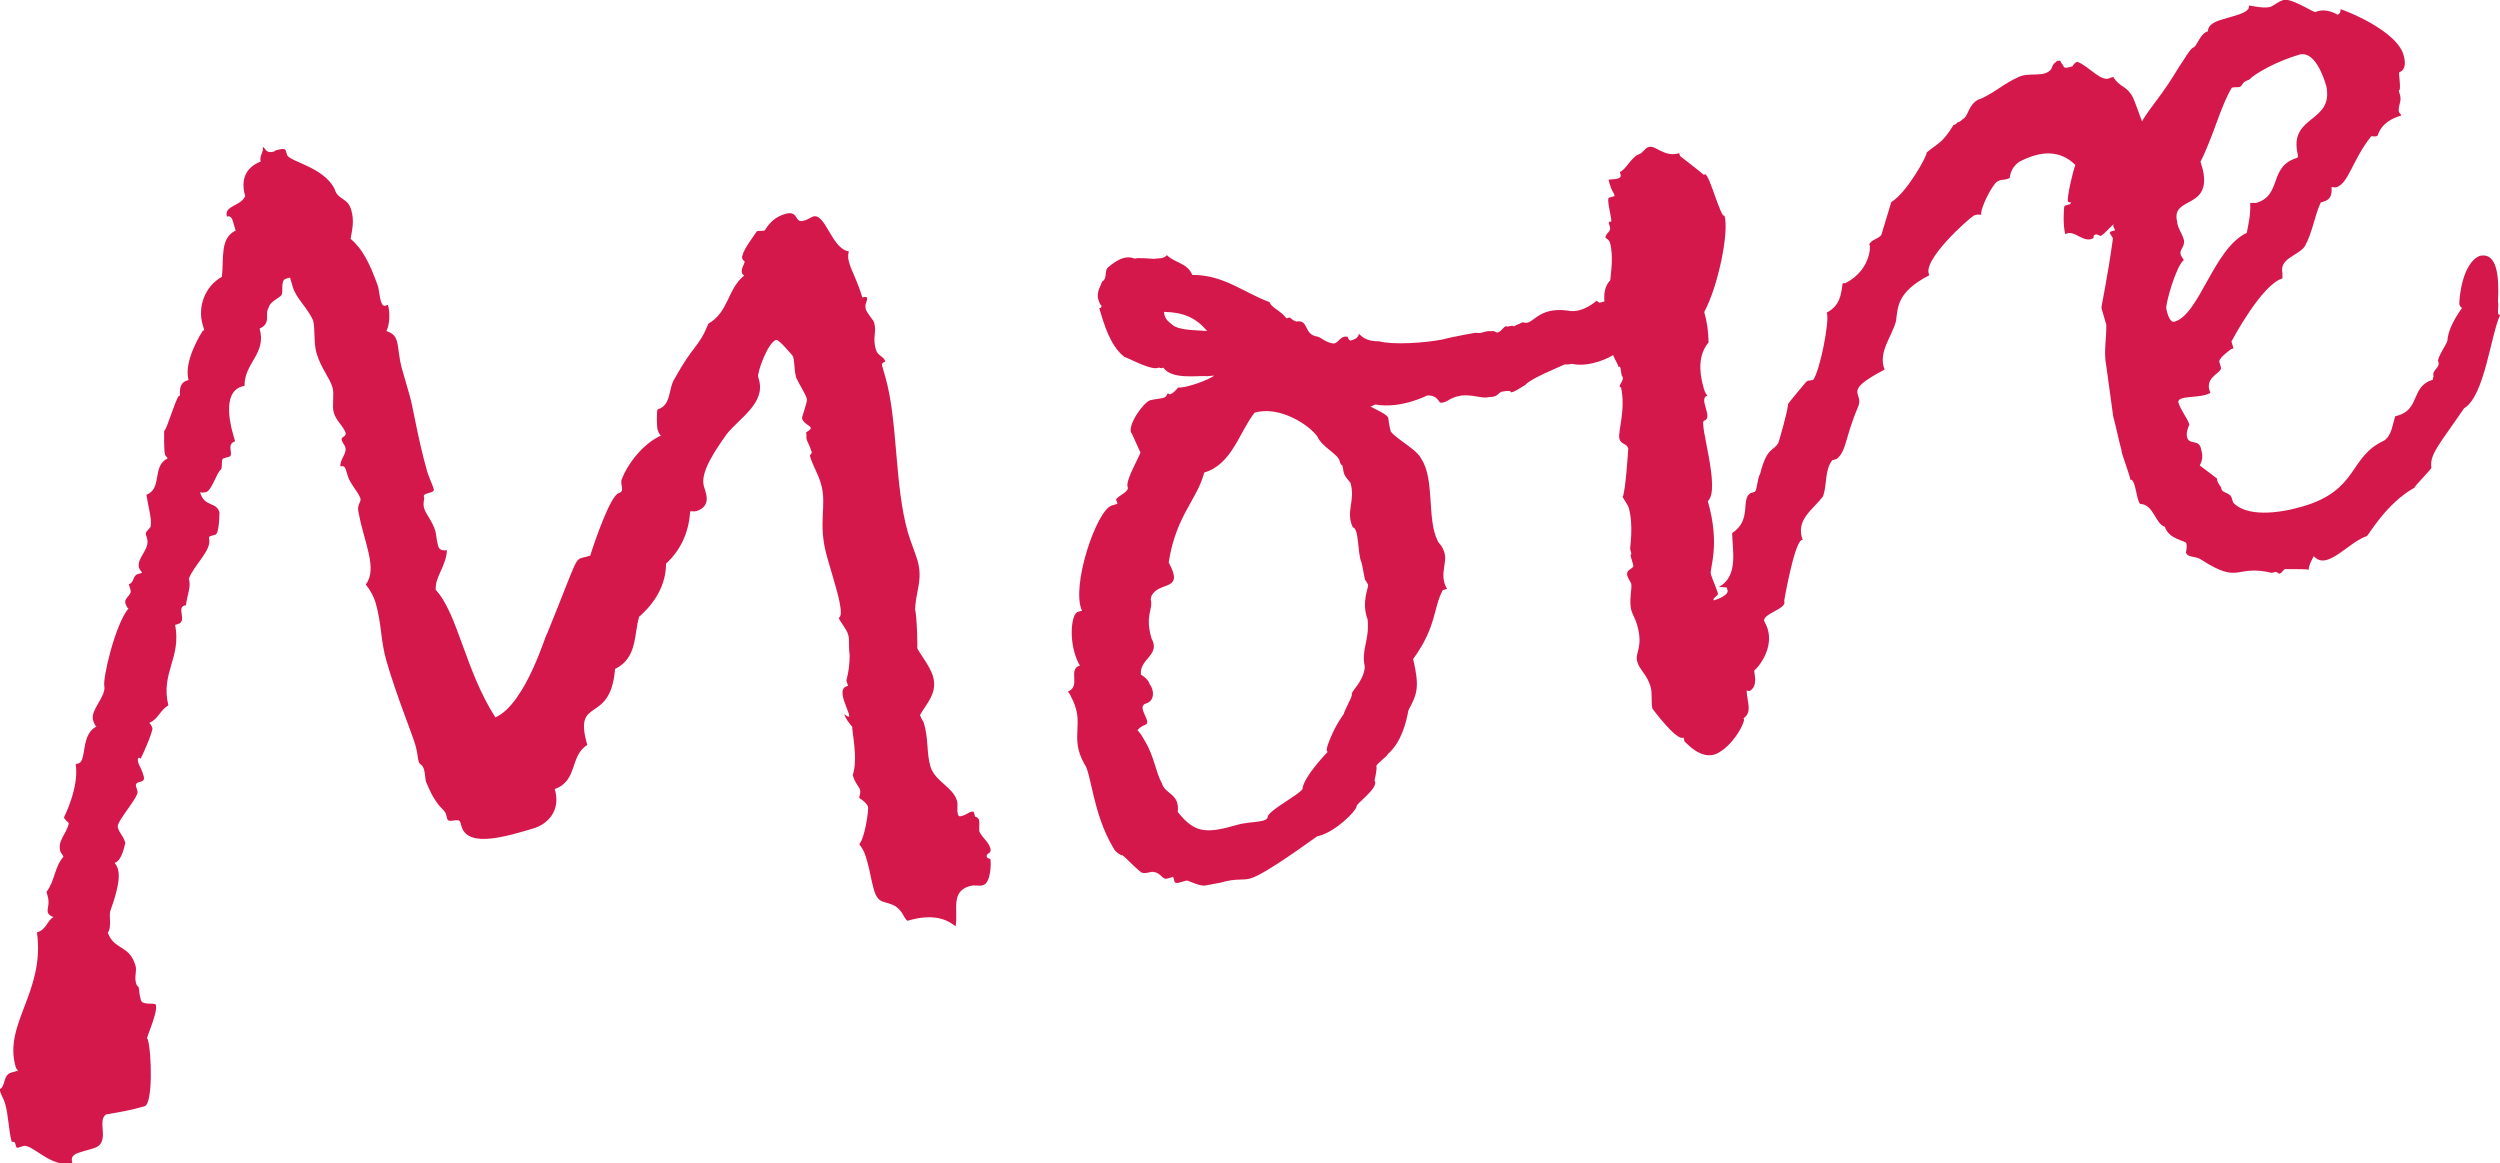 <?xml version="1.0" encoding="UTF-8"?>
<svg id="b" data-name="レイヤー 2" xmlns="http://www.w3.org/2000/svg" width="196.16" height="91.29" viewBox="0 0 196.16 91.29">
  <g id="c" data-name="main">
    <g>
      <path d="M21.59,11.81c.33-.09.76-.22.83,0l.1.33c.16.55,2.88.94,3.74,2.7.25.87,1.02.65,1.3,1.63.25.87.08,1.51-.05,2.27.94.79,1.51,1.93,2.16,3.75.06.22.11.79.21,1.12.16.55.35.37.56.31.19.65.12,1.62-.12,2.05.53.2.7.39.83.82s.13,1.26.42,2.25l.6,2.08c.22.76.66,3.48,1.35,5.88.13.44.43,1.06.52,1.39.09.33-.87.25-.78.58l.03.11c-.09.5-.06.61,0,.83.13.44.65,1,.87,1.76.09.33.08.69.21,1.12.06.22.13.44.7.39-.09,1.33-.94,2.05-.88,3.1,1.73,1.87,2.31,6.32,4.68,10.01,2.42-1.06,4.05-6.86,4.03-6.5,2.63-6.45,2.1-5.82,3.08-6.1l.33-.09c.37-1.17,1.59-4.72,2.24-4.91.55-.16.03-.72.26-1.14.4-1.06,1.58-2.71,3.05-3.37-.14-.08-.24-.41-.27-.51-.06-.22-.08-1.51.02-1.55,1.09-.32.82-1.66,1.32-2.4,1.47-2.68,1.9-2.44,2.65-4.32,1.62-.94,1.47-2.68,2.81-3.78q-.14-.08-.17-.19c-.1-.33.17-.64.21-.89-.03-.11-.14-.08-.2-.29-.03-.11.05-.25.05-.25.01-.36,1.12-1.86,1.12-1.86.22-.06.36.01.58-.05.11-.03.43-.96,1.63-1.3,1.09-.32.69.75,1.46.53.33-.09.62-.3.73-.33.98-.29,1.45,2.54,2.81,2.74-.12.39-.03.72.04.94.19.66.63,1.36,1.01,2.67,0,0,.33-.1.36.01.09.33-.23.42-.07.97.27.51.58.78.64,1,.22.76-.15,1.11.13,2.09.16.55.63.53.75.96,0,0-.33.1-.26.31l.25.87c1.01,3.49.71,8.55,1.79,12.27.19.66.55,1.5.74,2.15.44,1.53-.13,2.41-.19,3.84.16.55.2,3.14.17,3.03.1.33.99,1.37,1.24,2.24.38,1.31-.55,2.17-1.02,3.02.1.33.27.51.3.62.38,1.31.2,2.31.51,3.4.35,1.2,1.77,1.62,2.09,2.71.1.33-.03.72.07,1.05.06.22.17.19.39.12.22-.06.51-.27.62-.3.22-.06.25.05.25.05l.09.33c.25.05.31.26.31.26.06.22-.03.72.04.94.27.51.69.75.85,1.29.13.44-.37.34-.28.67.03.11.28.16.28.16.06.22.07,1.87-.58,2.06-.33.1-.61-.06-1.05.07-1.53.44-.87,1.91-1.1,3.16-.94-.79-2.16-.91-3.8-.44-.35-.37-.33-.73-.93-1.15-.85-.47-1.33-.09-1.68-1.29-.22-.76-.33-1.56-.52-2.21-.16-.55-.25-.87-.63-1.36.45-.49.75-2.71.69-2.92-.13-.44-.8-.72-.69-.75.05-.25.12-.39.06-.61-.06-.22-.38-.48-.57-1.14.45-1.31-.11-3.64-.03-3.78-.17-.19-.55-.67-.64-1,1.22.95-.9-1.87.19-2.19l.11-.03-.13-.44s.25-.78.26-1.97c-.11-.8.01-1.19-.12-1.62-.13-.44-.64-1-.74-1.32.44-.13-.1-1.98-.39-2.97l-.51-1.75c-.79-2.73.01-4.03-.49-5.78-.25-.87-.63-1.36-.88-2.23,0,0,.19-.17.15-.28-.13-.44-.36-.84-.39-.95-.06-.22.01-.36-.05-.58,0,0,.41-.24.37-.35-.06-.22-.56-.31-.69-.75-.03-.11.45-1.31.38-1.53-.13-.44-.54-1.03-.83-1.65-.19-.65-.1-1.16-.26-1.7,0,0-1.1-1.34-1.32-1.28-.65.19-1.5,2.57-1.41,2.9l.06.22c.54,1.86-1.6,3.07-2.54,4.29-.84,1.19-2.1,2.98-1.78,4.07l.1.33c.06.22.49,1.28-.71,1.63-.11.03-.36-.01-.47.02-.1,1.69-.77,3.06-1.89,4.1,0,1.66-.88,3.1-2.11,4.16-.42,1.42-.13,3.23-1.89,4.1-.36,4.48-3.32,2.03-2.18,5.96-1.4.88-.72,2.81-2.55,3.46.51,1.75-.61,2.78-1.7,3.1-1.86.54-5.1,1.6-5.61-.15l-.1-.33c-.13-.44-.91.14-1.03-.29l-.09-.33c-.16-.55-.7-.39-1.59-2.62-.03-.11-.05-.58-.14-.91-.13-.44-.34-.37-.41-.59-.1-.33-.08-.69-.27-1.34-.25-.87-1.47-3.83-2.26-6.56-.48-1.64-.36-2.86-.86-4.6-.13-.44-.39-.95-.77-1.43.95-1.22-.12-3.28-.54-5.53-.22-.76.21-.89.12-1.22-.13-.44-.82-1.18-.98-1.73l-.1-.33c-.09-.33-.16-.55-.49-.45-.05-.58.54-.99.38-1.53-.03-.11-.2-.3-.27-.51-.1-.33.3-.21.31-.56-.16-.55-.75-.96-.94-1.62-.16-.55.06-1.44-.1-1.98-.22-.76-.91-1.51-1.26-2.71-.22-.76-.1-1.98-.26-2.53-.39-.95-1.33-1.74-1.59-2.62l-.22-.76-.33.09c-.44.13-.18,1-.34,1.28-.26.31-.92.5-1.01,1-.34.45.24,1.23-.71,1.63.57,1.96-1.22,2.72-1.18,4.49l-.22.06c-1.31.38-1.1,2.33-.65,3.86l.13.44c-.76.22-.04,1.08-.48,1.21l-.44.13c-.22.06-.03.72-.21.89-.3.2-.71,1.63-1.15,1.75q-.22.06-.47.02c.35,1.2,1.27.7,1.52,1.57,0,0,0,1.66-.32,1.75l-.33.1c-.11.03-.22.06-.15.28.14.9-1.19,2-1.6,3.07.19.66-.12,1.22-.23,2.08l-.11.03c-.65.19.24,1.23-.52,1.46l-.22.06c.51,2.57-1.15,3.77-.53,6.31-.7.44-.76,1.05-1.49,1.38.17.19.2.3.24.41.06.22-.85,2.38-.96,2.41,0,0-.03-.11-.14-.08-.08.14-.05.25.02.47.03.11.24.41.39.95.19.66-.62.3-.61.77l.13.44c.13.44-1.68,2.38-1.55,2.82.16.55.41.59.6,1.25-.03-.11-.2,1.36-.85,1.55.17.19.24.4.27.51.32,1.09-.75,3.53-.59,3.25-.16.28.13,1.26-.21,1.72.52,1.39,1.69.93,2.17,2.57.13.44-.11.86.05,1.41.06.22.17.19.2.3.06.22.02.47.18,1.01.13.44,1.11.15,1.17.37.19.66-.94,2.88-.64,2.67.32,1.09.41,5.09-.24,5.28-1.09.32-2.11.49-3.01.64-.81.47.42,2.25-1,2.66l-.76.22c-.66.19-1.09.32-.9.97-1.67.37-3.18-1.56-3.83-1.37l-.44.13q-.11.03-.14-.08l-.1-.33s-.14-.08-.25-.05c-.25-.87-.24-2.06-.53-3.04-.06-.22-.3-.62-.43-1.06.51-.27.26-1.14.92-1.33l.55-.16s-.14-.08-.2-.29c-.98-3.38,2.32-5.88,1.67-10.55.76-.22.79-.94,1.31-1.21-.25-.05-.42-.23-.45-.34-.1-.33.17-.64-.02-1.3l-.09-.33c.68-.91.62-1.96,1.33-2.76-.03-.11-.2-.29-.24-.4-.25-.87.45-1.32.66-2.21-.03-.11-.31-.26-.38-.48,0,0,1.21-2.36.92-4.17l.22-.06c.66-.19.16-2.3,1.41-2.89-.14-.08-.24-.41-.27-.52-.22-.76,1.01-1.83.89-2.63-.16-.55.84-4.86,1.89-6.12-.14-.08-.2-.29-.24-.4-.13-.44.53-.63.4-1.06l-.13-.44c.44-.13.28-.67.71-.8l.33-.09c-.03-.11-.17-.19-.24-.4-.22-.76.88-1.44.63-2.31l-.1-.33c-.06-.22.45-.49.39-.7.09-.5-.23-1.59-.34-2.39,1.28-.49.41-2.25,1.66-2.85-.03-.11-.17-.18-.2-.29-.1-.33-.07-1.87-.07-1.87.22-.06,1.09-3.16,1.22-2.72.08-.14-.18-1.01.59-1.24l.11-.03c-.44-1.53,1.12-3.88,1.12-3.88l.11-.03-.13-.44c-.41-1.42.19-3.01,1.51-3.75.17-1.47-.17-3.03,1.08-3.63l-.19-.65c-.06-.22-.16-.55-.49-.45-.25-.87,1.07-.79,1.43-1.6-.38-1.31.05-2.26,1.22-2.72l-.03-.11c-.02-.47.28-.67.18-1,.22-.06.16.55.92.32Z" fill="#d5184c" stroke-width="0"/>
      <path d="M88.76,33.97c-.3-.62.96-2.41,1.5-2.57.22-.06.91-.14,1.01-.18.33-.09.26-.31.37-.35l.14.08c.22-.06.41-.24.67-.55.5.09,2.43-.59,2.81-.93l-.58.05c-.5-.09-2.75.32-3.39-.67-.11.03-.22.06-.36-.01-.51.27-2.06-.59-2.74-.86-1.08-.87-1.56-2.51-1.94-3.82,0,0,.14.08.19-.17-.14-.08-.2-.3-.3-.62-.05-.58.21-.89.34-1.28.4-.23.17-.64.4-1.06,1.04-.9,1.62-.94,2.15-.74.33-.09,1.19.01,1.55.02.22-.06.72.03.98-.29.66.64,1.6.6,1.99,1.55,2.48,0,3.94,1.34,6.07,2.14.13.44.91.68,1.32,1.27l.22-.06c.11-.03.17.19.56.31,1.01-.18.54,1.03,1.65,1.18.25.04.6.42,1.1.51.53.2.64-.66,1.28-.49.03.11.06.22.2.3.22-.06.66-.19.67-.55.35.37.77.61,1.6.6,1.03.29,3.59.14,5.04-.16.66-.19,2.79-.57,2.57-.51.5.09.55-.16,1.26-.13.11-.03.25.05.39.12.44-.13.53-.63.81-.47.11-.03.44-.13.47-.02l.73-.33c.81.36,1.06-1.25,3.53-.91,1.14.26,2.26-.78,2.26-.78,0,0,.17.19.28.15l.33-.09c-.05-.58.01-1.19.46-1.67.01-.36.29-1.86-.03-2.95-.06-.22-.35-.37-.35-.37.01-.36.45-.49.36-.81l-.09-.33c-.06-.22.22-.06.19-.17.01-.36-.4-1.78-.18-1.84l.44-.13-.03-.11c-.06-.22-.17-.19-.36-.84l-.09-.33c.11-.03.47-.02.69-.08.33-.1.3-.2.2-.53.44-.13.95-1.22,1.49-1.38.33-.1.45-.49.78-.58.55-.16,1.19.84,2.39.49l.06.22s1.68,1.29,1.85,1.47l.11-.03c.33-.09,1.26,3.54,1.53,3.23.38,1.31-.51,5.59-1.59,7.57.22.76.33,1.56.34,2.39-.79.94-.77,2.24-.39,3.55.06.22.13.44.3.62-.76.22.51,1.75-.26,1.97-.44.13,1.34,5.41.29,6.31,1.01,3.49.12,5.29.24,5.73.13.44.39.95.55,1.5.06.22-.48.38-.31.56.44-.13,1.17-.46,1.07-.79l-.06-.22-.61-.06c1.54-.8,1.05-2.91,1.03-4.21,1.59-1.05.64-2.67,1.45-3.14l.33-.1c.19-.17.18-1,.42-1.42.55-2.17,1.04-1.72,1.43-2.43.12-.39.66-2.2.77-3.06.08-.14,1.4-1.71,1.4-1.71.19-.17.33-.09.55-.16.53-.63,1.34-4.77,1.07-5.28,1.03-.54,1.13-1.39,1.24-2.25.08-.14.11-.03.22-.06,2.17-1.1,2-3.3,1.85-3.02.23-.42.7-.44.97-.75l.79-2.6c1.21-.71,2.84-3.67,2.78-3.89.86-.72,1.22-.71,2.1-2.15q.22-.06.3-.2c.11-.03.22-.06.4-.24.51-.27.4-1.06,1.21-1.54.33-.09.73-.33,1.14-.57.41-.24,1.18-.82,1.92-1.15.81-.47,1.87-.07,2.47-.48.41-.24.2-.53.61-.77.08-.14.22-.06.33-.1.06.22.2.3.24.41.06.22.28.16.72.03.08-.14.16-.28.37-.35.92.32,1.91,1.69,2.61,1.25l.22-.06c.47.81,1.02.65,1.52,1.57.3.62.74,2.15,1.22,2.96l.94,1.62c-.26.31-.28.67-.07.97l.1.33c-.33.09-.61-.06-.83,0-.14.75.29.98.23,1.59-.05.25-1,.65-.76,1.05q.03.11.17.19c-.11.03-.08.14-.19.17-.19.17-.33.09-.55.16-.26.31-.42.6-.72.8-.4.24-.61-.06-.83,0-.41.24-.82.83-1.23,1.07,0,0-.28-.16-.39-.12-.22.06-.16.28-.16.28-.81.47-1.52-.74-2.22-.3-.19-.66-.13-2.09-.06-2.23l.44-.13.08-.14s-.11.03-.25-.05c-.1-.33.38-2.36.58-2.89-1.49-1.46-3.21-.84-4.34-.28-.4.24-.75.69-.81,1.3-.41.23-.58.05-.98.29-.4.24-1.38,2.18-1.25,2.61-.25-.05-.36-.02-.58.05-.41.24-4.17,3.58-3.49,4.68-2.57,1.34-2.47,2.5-2.62,3.6-.34,1.28-1.43,2.43-.9,3.81-3.49,1.84-1.51,1.74-2.1,2.98-.99,2.3-.89,3.46-1.67,4.04l-.33.09c-.61.77-.4,1.89-.72,2.82-.76,1.05-2.19,1.82-1.61,3.43l-.11.03c-.59.41-1.34,4.77-1.34,4.77.3.62-1.84,1.01-1.54,1.63,1.18,2.02-.95,4.06-.8,3.78-.05.25.35,1.2-.35,1.64,0,0-.11.03-.25-.04,0,.83.51,1.75-.3,2.22.41-.24-.51,1.92-1.94,2.69-1.32.74-2.66-1-2.63-.89l-.09-.33c-.48.38-2.43-2.25-2.43-2.25-.13-.44.01-1.19-.15-1.73-.29-.98-.85-1.29-1.04-1.95-.22-.76.51-1.1-.03-2.95-.13-.44-.33-.73-.43-1.06-.22-.76.07-1.8-.02-2.12-.03-.11-.24-.4-.3-.62-.16-.55.56-.52.46-.85l-.16-.55c-.13-.44.08-.14-.02-.47l-.06-.22c-.03-.11.29-1.86-.12-3.28-.03-.11-.24-.41-.47-.81.23-.42.44-3.8.44-3.8-.13-.44-.56-.31-.69-.75-.16-.55.52-2.28.12-4.06-.36-.01.31-.56.11-.86-.11.03-.08-.69-.22-.76l-.11.03c.11-.03-.3-.62-.4-.95-.19.17-1.84,1.01-3.23.7q-.22.06-.58.05c-.73.33-2.74,1.15-3.08,1.61-.11.03-.89.61-1.14.57.08-.14-.39-.12-.61-.06-.36-.01-.34.46-1.06.43-.76.22-1.81-.54-3.14.2-.3.21-.62.3-.76.22-.24-.4-.52-.56-.99-.54,0,0-2.06,1.07-4.06.71-.22.06-.3.2-.44.13.56.31,1.24.59,1.44.88.03.11.05.58.21,1.12.55.67,2.07,1.41,2.4,2.15,1.05,1.59.43,4.73,1.26,6.38.06.22.34.37.44.7.5.92-.4,1.89.31,3.11l-.33.09c-.77,1.41-.47,2.86-2.33,5.41.52,2.21.32,2.75-.37,4.02-.18,1-.57,2.53-1.61,3.43.03.11-1.04.9-.9.97.06.22-.15,1.11-.15,1.11.41.59-1.58,1.88-1.41,2.07-.12.39-1.58,1.88-2.89,2.26l-.22.06c-.3.2-4,2.94-5.2,3.29-.66.19-1.08-.04-2.39.34-.11.03-1.01.18-1.12.21-.44.13-1.42-.42-1.53-.38l-.55.16q-.22.06-.36-.01l-.13-.44-.44.13c-.44.13-.49-.45-1.1-.51-.14-.08-.66.19-.94.04-.6-.42-1.66-1.65-1.57-1.32-.03-.11-.39-.12-.66-.64-1.62-2.73-1.71-5.9-2.26-6.56-1.24-2.24.16-3.12-1.09-5.37q-.03-.11-.2-.3c1.06-.43-.04-1.76.94-2.05-.94-1.62-.71-4.06-.16-4.21l.33-.09c-.9-1.87,1.14-7.91,2.34-8.26l.44-.13-.06-.22c-.31-.26,1-.65.87-1.08-.27-.51,1.19-2.83.97-2.77l-.66-1.46ZM94.5,37.04c-.55,2.17-2.22,3.37-2.8,7.09,1.28,2.35-.77,1.41-1.36,2.65l-.05.25c.22.76-.48,1.2.06,3.06.74,1.32-.96,1.58-.83,2.85.42.23.63.53.69.75.38.48.38,1.31-.27,1.5-.87.25.55,1.5-.1,1.69,0,0-.33.1-.59.41.35.37.41.59.61.89.71,1.21.81,2.37,1.31,3.29.25.87,1.41.78,1.24,2.24,1.3,1.63,2.16,1.74,4.67,1.01,1.09-.32,2.45-.12,2.4-.7.31-.56,2.37-1.63,2.71-2.09.07-.97,1.99-2.94,1.99-2.94-.25-.05.18-1,.18-1,.48-1.2,1.08-1.97,1.08-1.97-.03-.11.67-1.38.63-1.49-.09-.33.9-.97,1.02-2.19-.3-1.45.37-2,.22-3.73-.52-1.39.1-2.51.03-2.73-.03-.11-.24-.4-.24-.4-.06-.22-.18-1.01-.27-1.34-.33-.73-.18-2.67-.68-2.76-.6-1.25.23-2.08-.19-3.5-.17-.19-.38-.48-.38-.48-.24-.4-.13-.44-.25-.87-.14-.08-.17-.19-.2-.29-.05-.58-1.39-1.13-1.76-1.98-.61-.89-2.96-2.46-4.93-1.88-1.21,1.54-1.78,4.07-3.96,4.7ZM91.33,24.47c.05.58.33.73.64,1,.49.45,1.78.43,2.75.5-.89-1.04-1.85-1.47-3.4-1.5Z" fill="#d5184c" stroke-width="0"/>
      <path d="M166.46,35.32c-.16-.54-.49-2.11-.65-2.65l-.53-3.87c-.24-1.23,0-2.01-.01-3.31l-.38-1.31c-.03-.11.44-2.14.9-5.47-.03-.11-.2-.3-.24-.41-.03-.11.08-.14.19-.17l.22-.06c-.03-.11-.2-.3-.13-.44-.09-.33.15-.28.37-.35-.03-.11-.2-.3-.24-.4-.06-.22.57-.88.58-2.06.96-6.08,1.9-5.29,4.44-9.58.42-.59.88-1.44,1.1-1.5.33-.1.51-1.1,1.17-1.29-.02-.47.5-.74,1.04-.9l.98-.29c.44-.13,1.31-.38,1.18-.82.11-.03,1.14.26,1.69.1.22-.06.59-.41,1.03-.54.65-.19,2.58,1.14,2.52.93l.22-.06c.66-.19,1.36.2,1.5.28.22-.06.26-.31.23-.42.11-.03,4.5,1.65,4.97,3.65.22.76-.01,1.19-.34,1.28-.11.03.19,1.48-.06,1.44l.1.33c.16.54-.14.75-.09,1.33.03.11.17.19.2.3-1.75.51-1.79,1.58-1.9,1.62-.22.06-.36-.01-.47.02-1.48,1.85-1.76,3.71-2.75,4-.11.03-.25-.05-.36-.01.05.58-.07.97-.62,1.13l-.22.06c-.51,1.09-.63,2.31-1.25,3.44-.5.74-1.98.93-1.77,2.05.03.11-.01.36.02.47-1.64.48-3.93,4.81-4.01,4.95l.16.55-.22.06c.11-.03-.89.61-.9.97l.13.44c.13.44-1.11.68-.93,1.69l.1.33c-.81.47-2.56.15-2.51.73.19.66.71,1.22.87,1.76-.08.14-.28.67-.18,1,.19.65.97.07,1.11.98.13.44.11.8-.12,1.22l1.36,1.03c-.05.25.3.62.33.73.02.47.67.28.83.82l.1.33c1.04,1.12,3.46.89,5.42.32,4.48-1.3,3.61-3.89,6.43-5.18.59-.41.62-1.13.87-1.91l.22-.06c1.75-.51.99-2.3,2.74-2.81q-.03-.11.05-.25c-.16-.55.53-.63.37-1.17-.17-.19.74-1.52.71-1.63.09-1.33,1.33-2.75,1.14-2.58-.14-.08-.17-.19-.2-.3-.02-.47.24-3.26,1.62-3.79,1.34-.27,1.52,1.57,1.41,3.62.1.33-.15,1.11.18,1.01-.74,1.52-1.22,6.39-2.84,7.34-1.91,2.8-2.73,3.63-2.56,4.65.03.11-1.35,1.46-1.32,1.57-2.24,1.24-3.64,3.78-3.75,3.81-.98.29-2.15,1.57-3.13,1.86-.33.1-.69.08-1.03-.29-.15.28-.39.7-.4,1.06-.5-.09-2.01,0-1.8-.07-.22.06-.26.31-.48.38-.11.03-.17-.19-.39-.12l-.22.06c-2.92-.69-2.45.95-5.5-1.01-.45-.34-1.11-.15-1.24-.59.05-.25.09-.5.03-.72-.06-.22-1.39-.31-1.68-1.29-.78-.25-.87-1.76-1.94-1.8-.31-.26-.35-2.03-.79-1.9.11-.03-.77-2.26-.67-2.29ZM175.7,6.83c-.11.03-.36-.01-.58.05-.88,1.44-1.41,3.72-2.46,5.81l.19.65c.67,3.12-2.49,2.03-2.03,4.02.05.58.36.84.55,1.5.05.58-.39.7-.26,1.14.03.11.2.3.24.41-.59.41-1.47,3.5-1.37,3.83.03.11.21,1.12.64,1,1.97-.57,3.07-5.75,5.67-6.97.14-.75.31-1.39.27-2.33.22-.06.36.01.47-.02,2.07-.6.94-2.88,3.23-3.54q.08-.14.01-.36c-.64-3.01,2.86-2.37,2.26-5.27-.22-.76-.93-2.81-2.13-2.46-1.75.51-3.48,1.48-3.93,1.97-.65.19-.45.49-.78.58Z" fill="#d5184c" stroke-width="0"/>
    </g>
  </g>
</svg>
